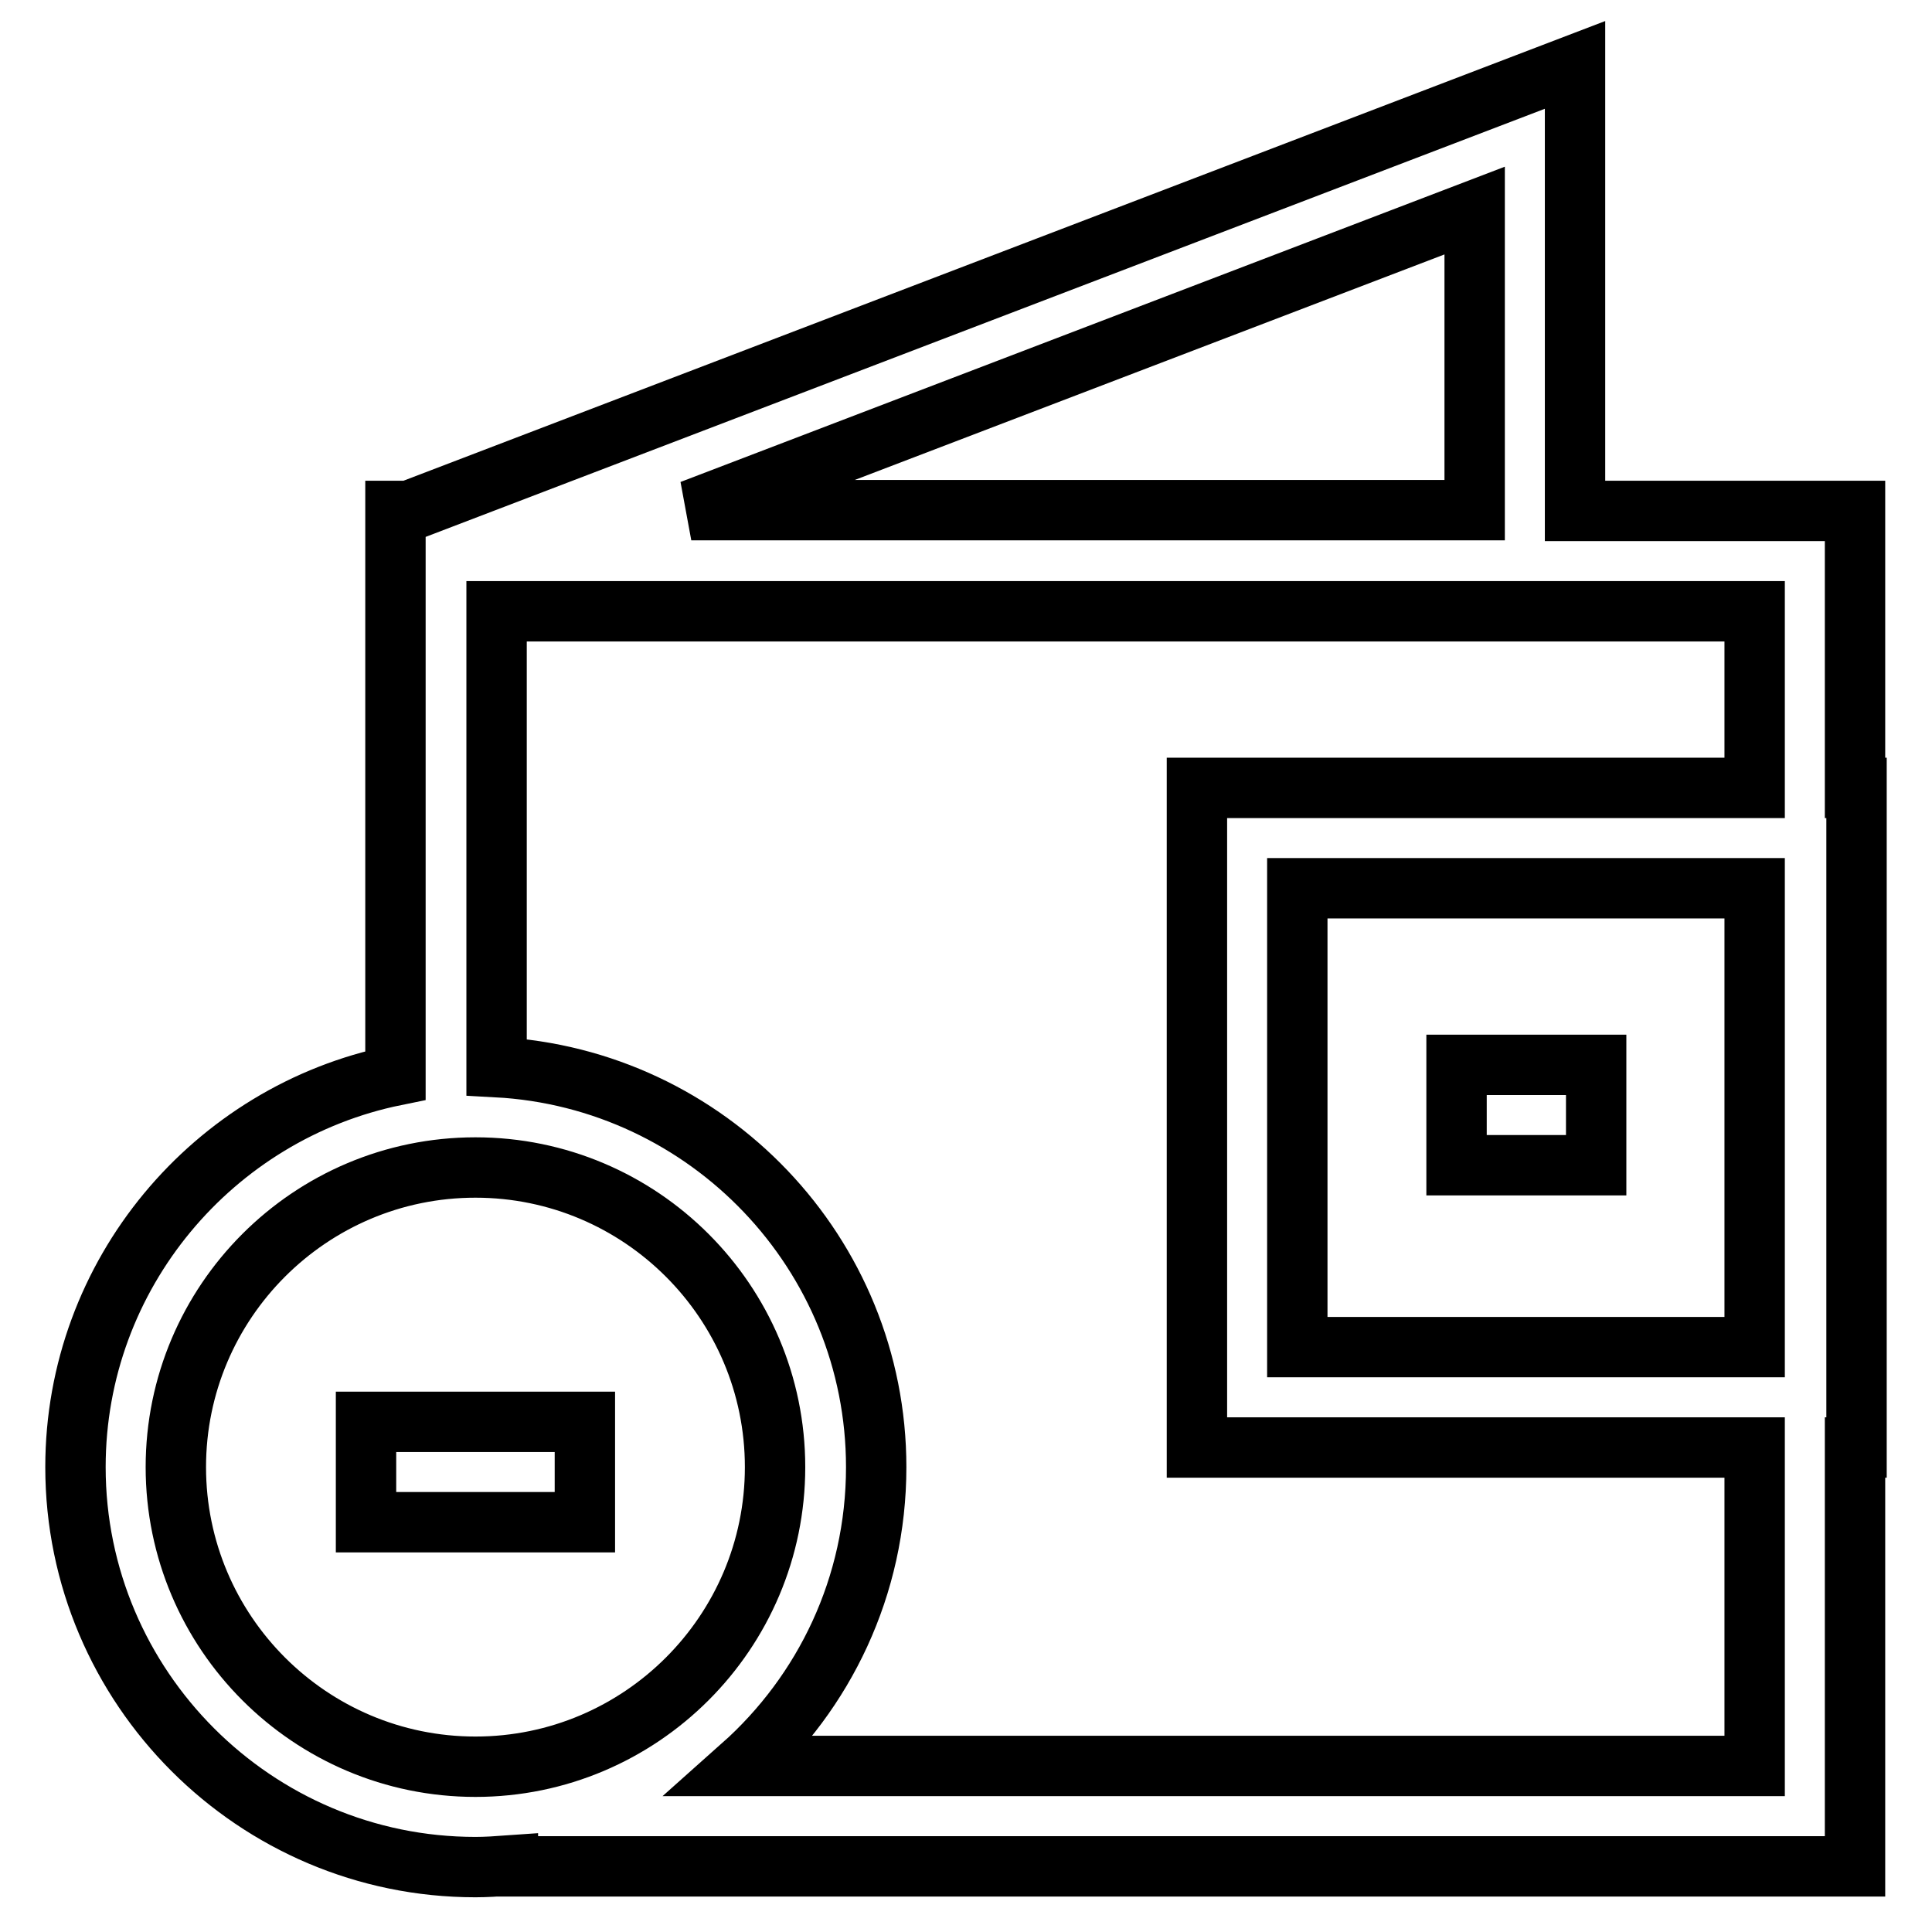 <?xml version="1.0" encoding="utf-8"?>
<!-- Svg Vector Icons : http://www.onlinewebfonts.com/icon -->
<!DOCTYPE svg PUBLIC "-//W3C//DTD SVG 1.1//EN" "http://www.w3.org/Graphics/SVG/1.1/DTD/svg11.dtd">
<svg version="1.1" xmlns="http://www.w3.org/2000/svg" xmlns:xlink="http://www.w3.org/1999/xlink" x="0px" y="0px" viewBox="0 0 256 256" enable-background="new 0 0 256 256" xml:space="preserve">
<g> <path stroke-width="8" fill-opacity="0" stroke="#000000"  d="M246,104.4h-0.2V67.7h-37.1V8.6L54.2,67.7h-1.8v74.8C28.3,147.4,10,168.8,10,194.4c0,29.2,23.8,53,53,53 c1.4,0,2.9-0.1,4.3-0.2v0.1h178.5v-55.5h0.2L246,104.4L246,104.4z M232.5,178.5h-60.6v-60.8h60.6V178.5L232.5,178.5z M195.4,27.9 v39.7H91.6L195.4,27.9L195.4,27.9z M23.3,194.4c0-21.9,17.8-39.7,39.7-39.7c21.9,0,39.7,17.8,39.7,39.7c0,21.9-17.8,39.7-39.7,39.7 C41.1,234.1,23.3,216.3,23.3,194.4z M232.5,234H98.3c10.9-9.7,17.8-23.8,17.8-39.6c0-28.3-22.3-51.5-50.3-53V81h166.7v23.4h-73.9 v87.4h73.9V234L232.5,234z M48.5,188.4h29v13.3h-29V188.4z M193,141.1h18.5v13.3H193V141.1z"/></g>
</svg>